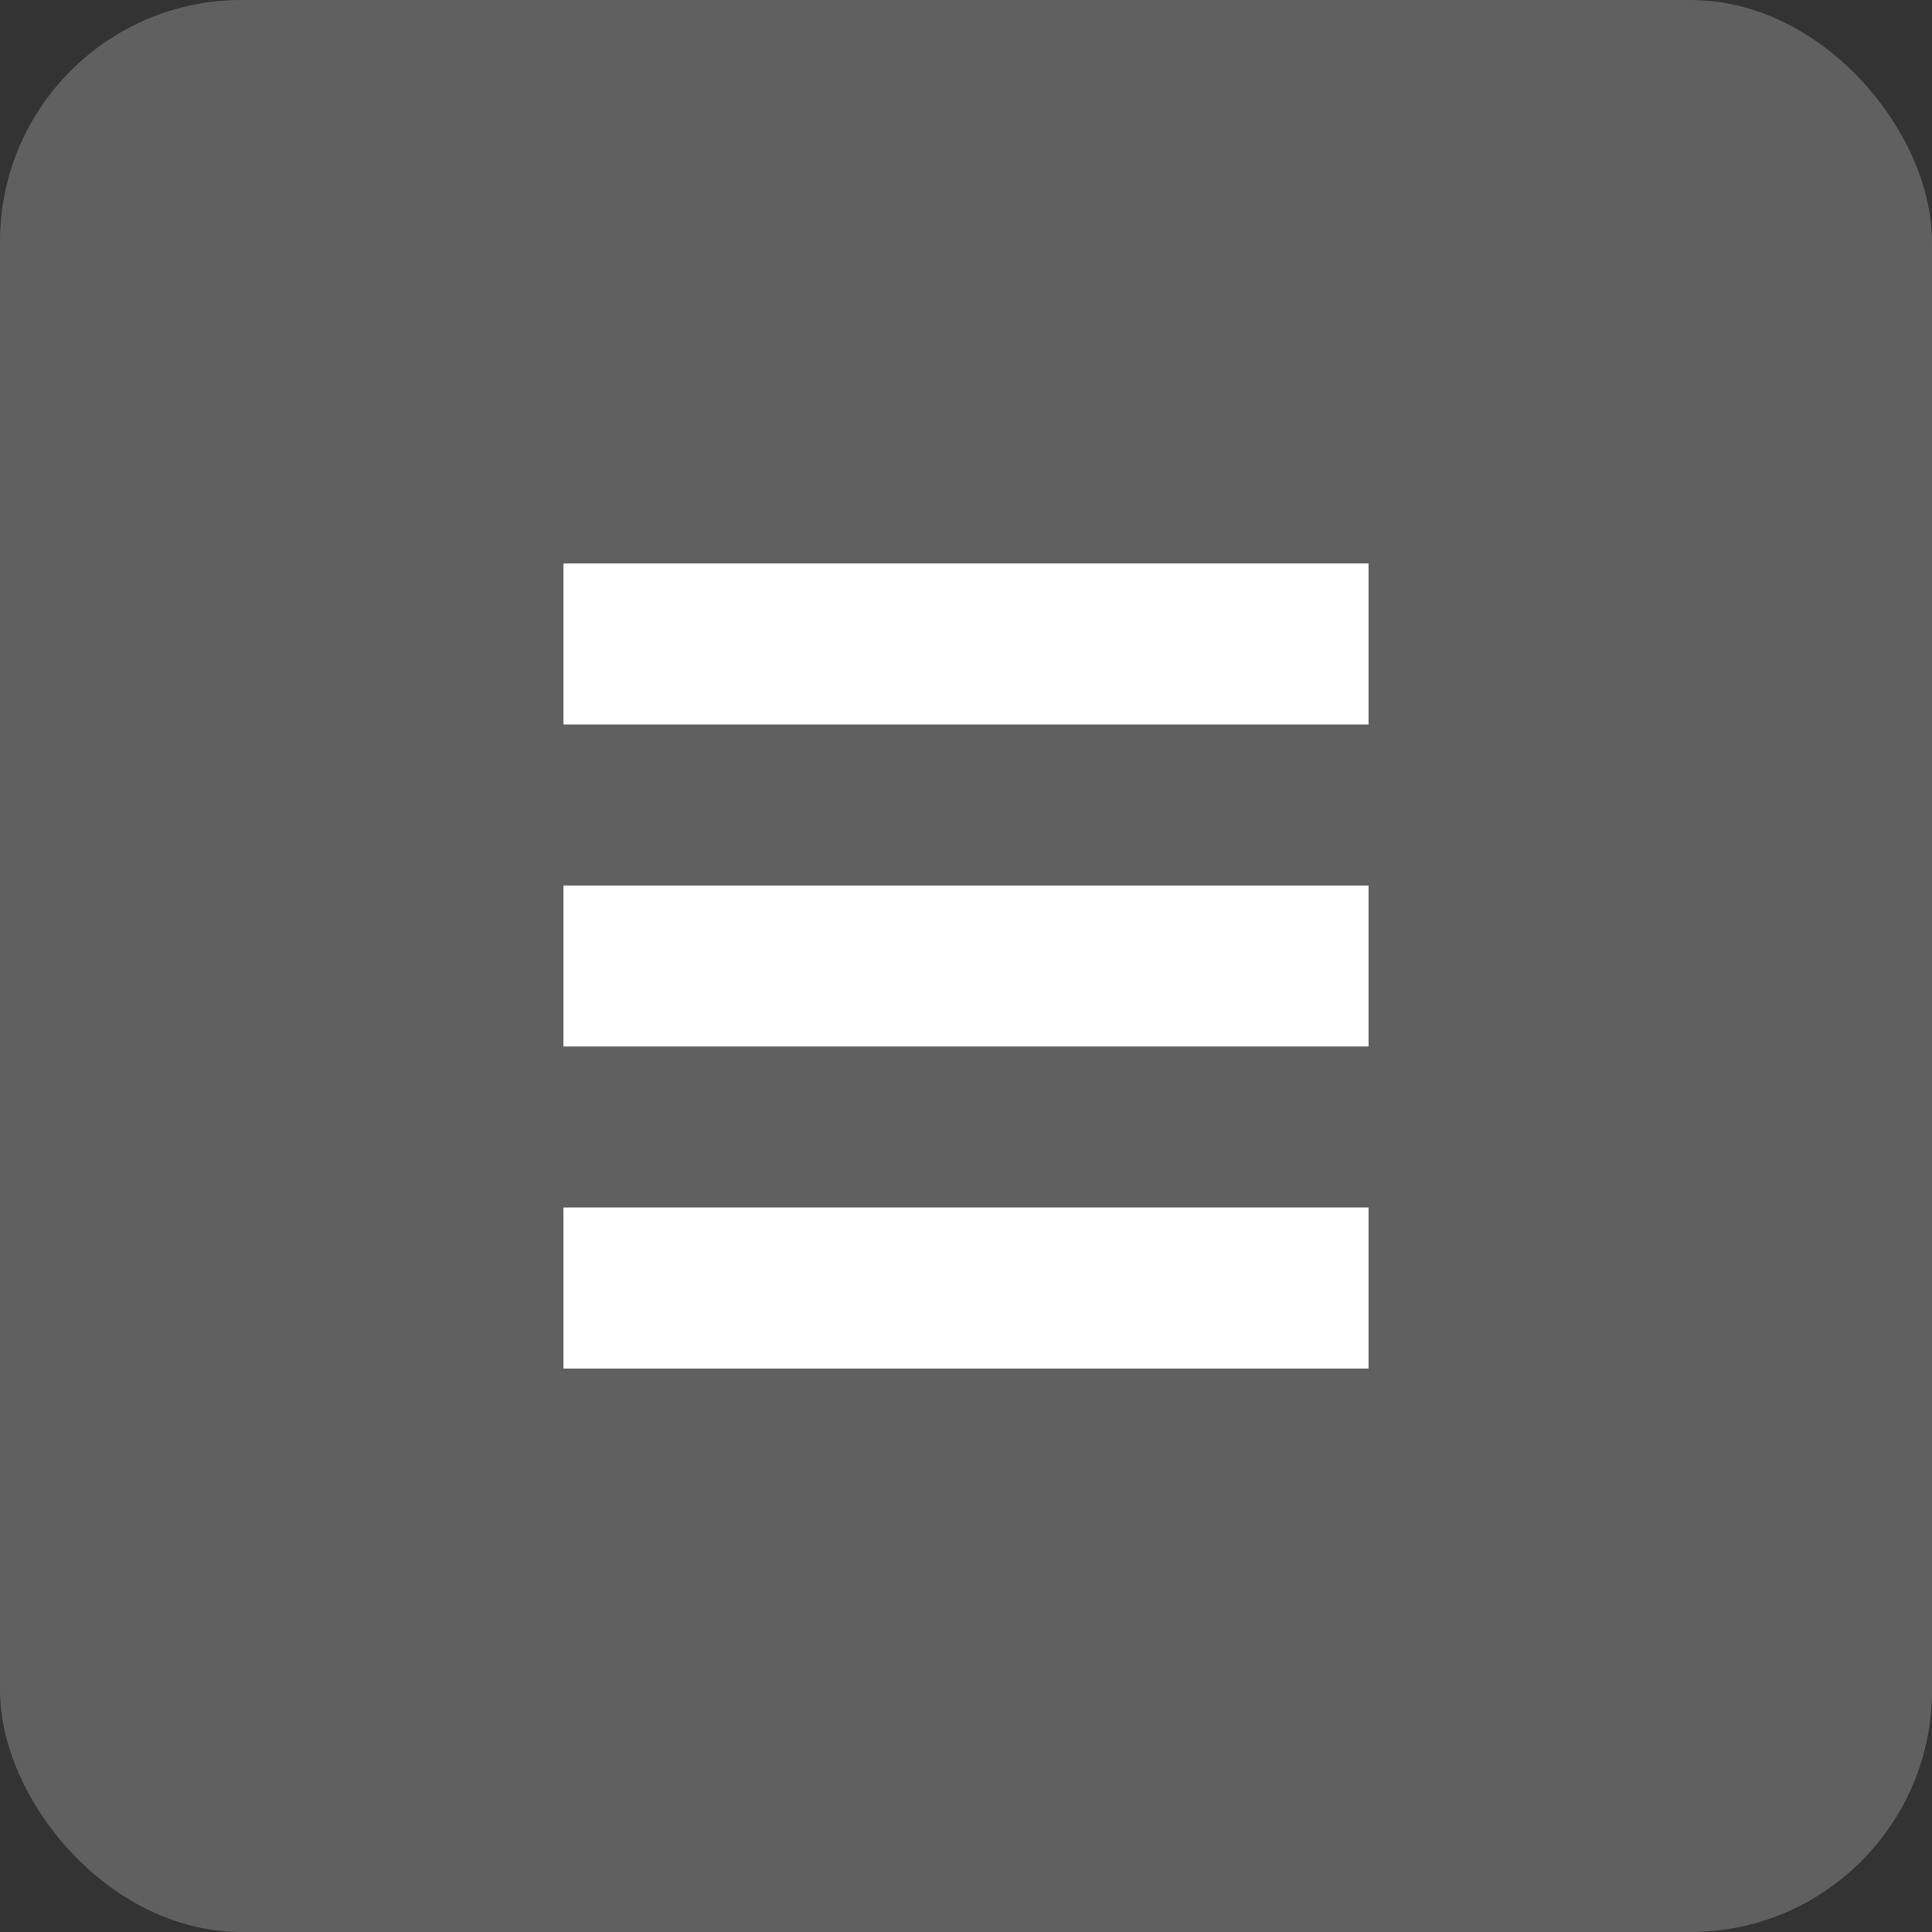 <svg xmlns="http://www.w3.org/2000/svg" width="24" height="24" viewBox="0 0 24 24">
  <rect x="0" y="0" width="24" height="24" fill="#333333" stroke="none"/>
  <g id="グループ_260" data-name="グループ 260" transform="translate(-319 -1007)">
    <rect id="長方形_2129" data-name="長方形 2129" width="24" height="24" rx="3" transform="translate(319 1007)" fill="#606060"/>
    <rect id="長方形_2130" data-name="長方形 2130" width="10" height="2" transform="translate(326 1014)" fill="#fff"/>
    <rect id="長方形_2131" data-name="長方形 2131" width="10" height="2" transform="translate(326 1018)" fill="#fff"/>
    <rect id="長方形_2132" data-name="長方形 2132" width="10" height="2" transform="translate(326 1022)" fill="#fff"/>
  </g>
</svg>
